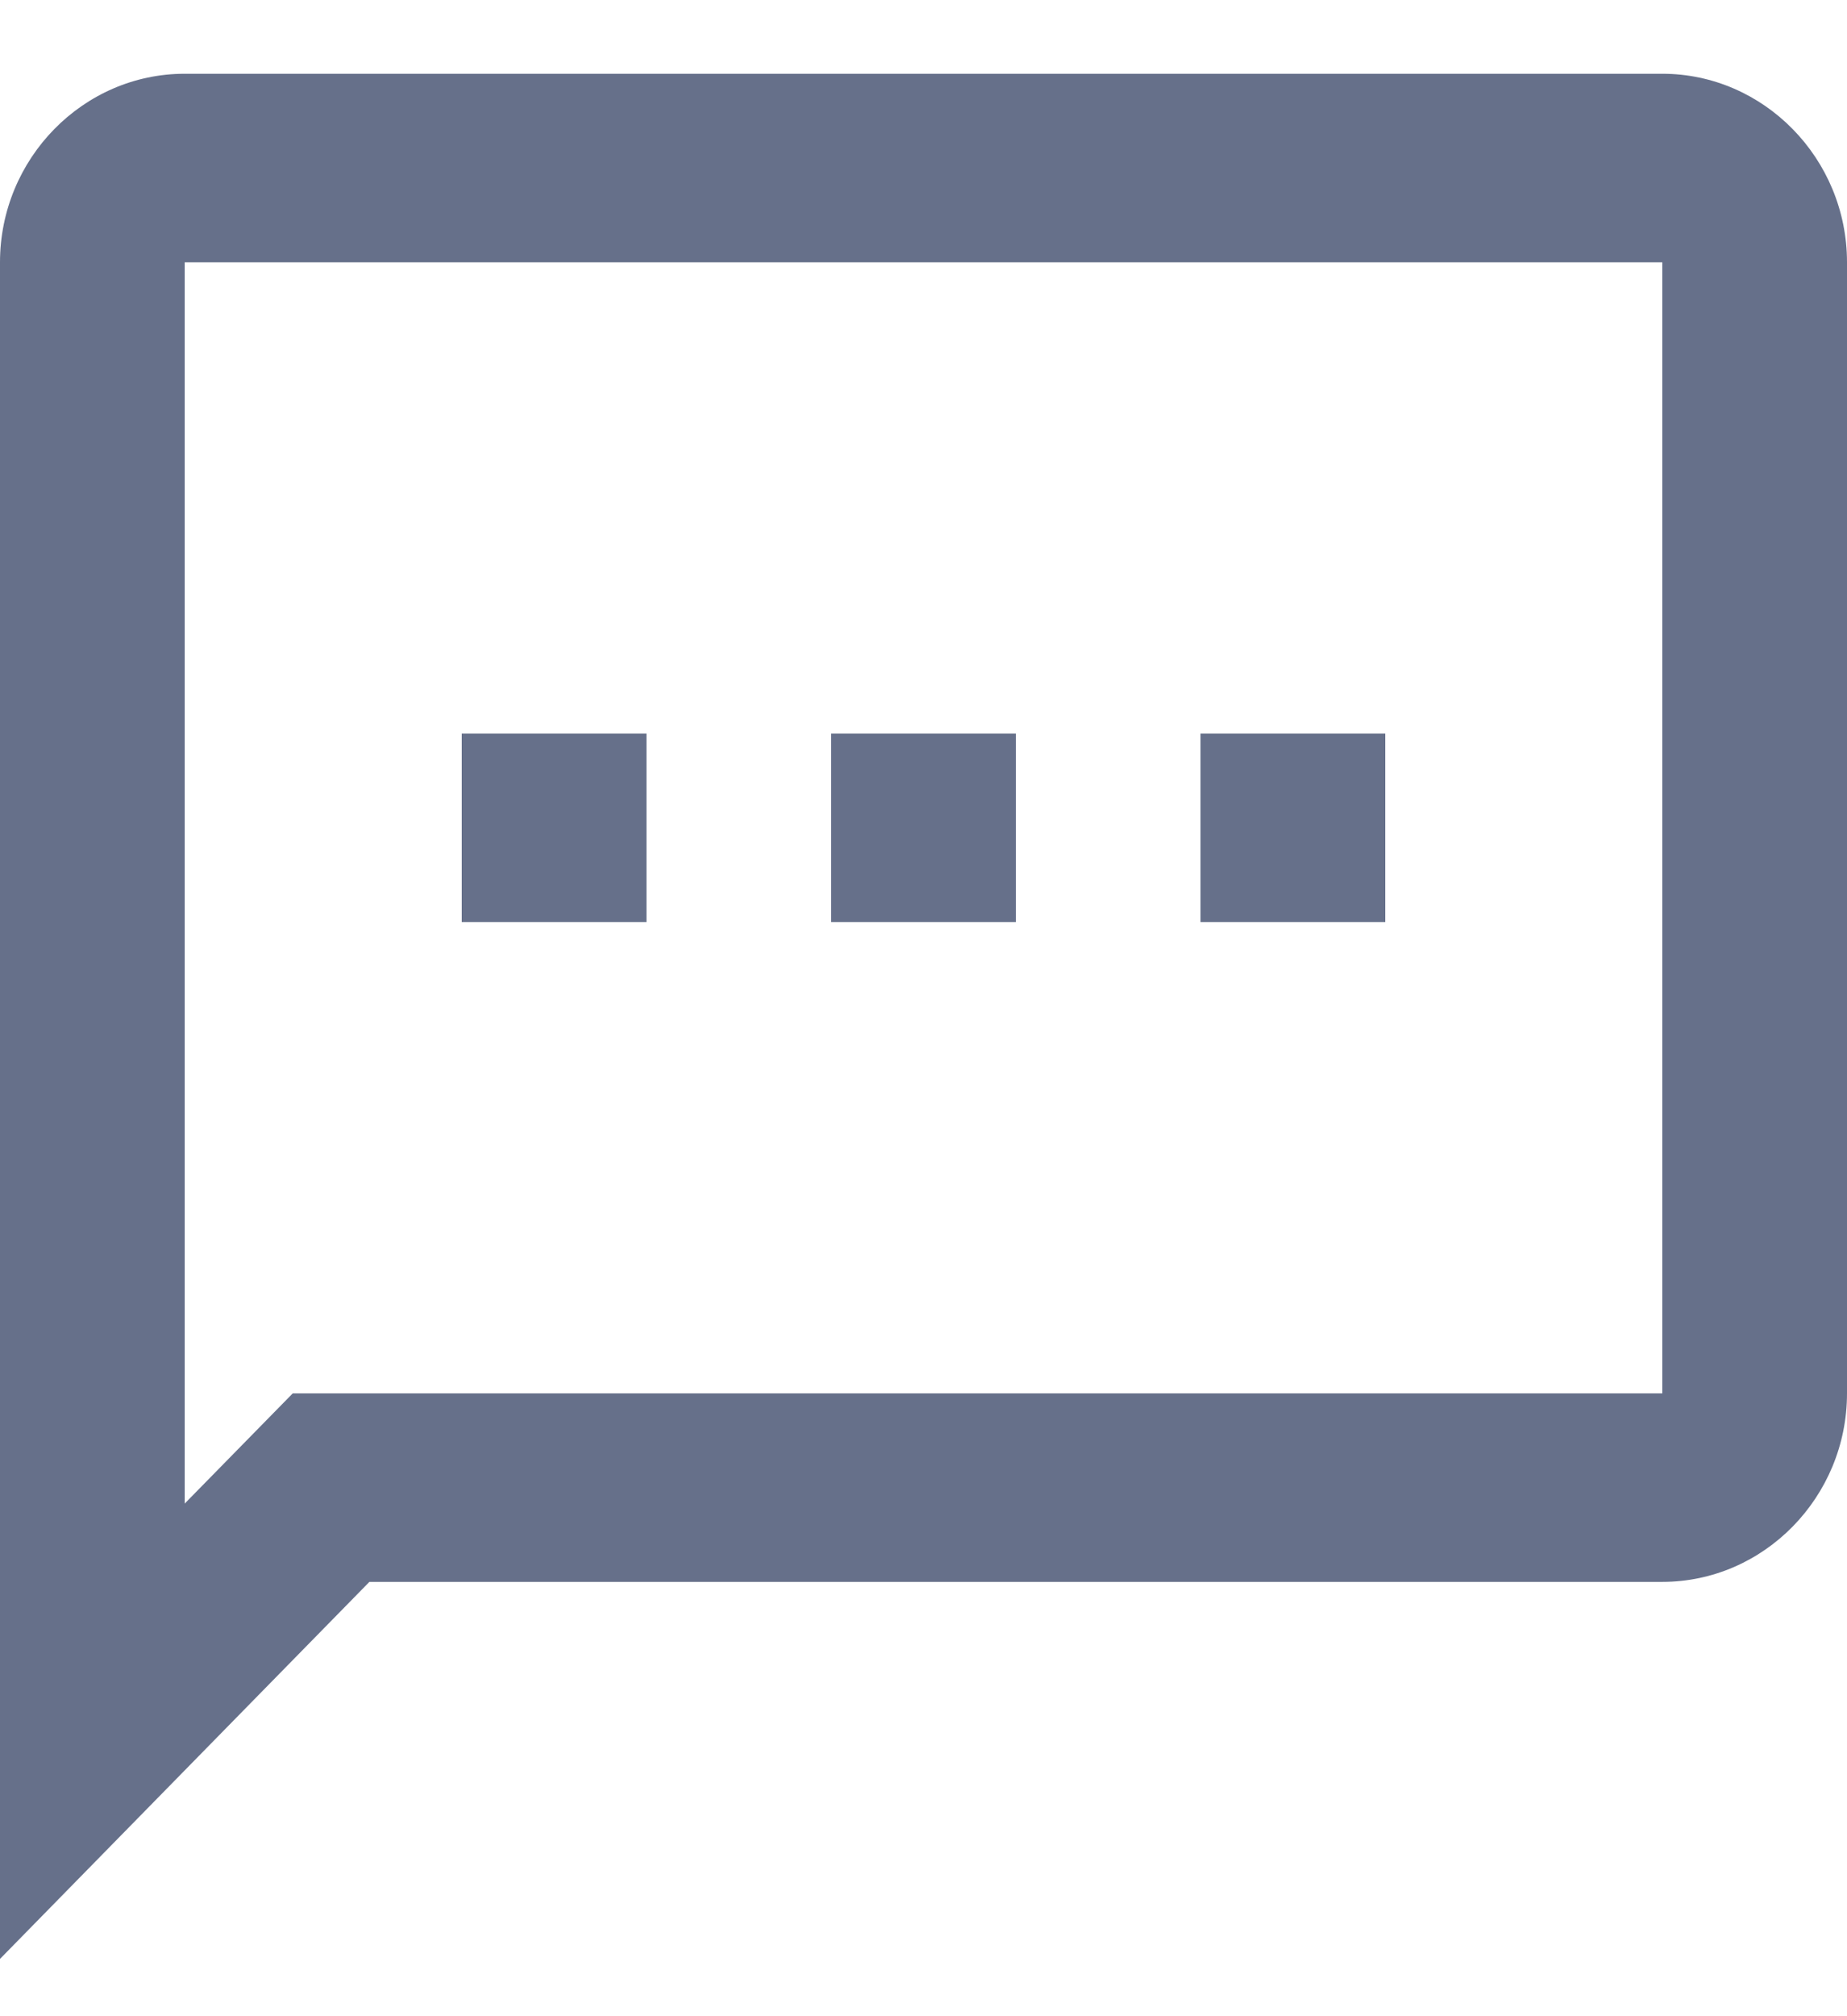 <svg width="22" height="24" viewBox="0 0 22 24" fill="none" xmlns="http://www.w3.org/2000/svg">
<path d="M19.8 0.878H2.2C0.99 0.878 0 1.888 0 3.122V23.318L4.4 18.83H19.8C21.01 18.83 22 17.82 22 16.586V3.122C22 1.888 21.01 0.878 19.8 0.878ZM19.8 16.586H3.487L2.2 17.898V3.122H19.8V16.586ZM5.5 8.732H7.7V10.976H5.5V8.732ZM14.3 8.732H16.5V10.976H14.3V8.732ZM9.9 8.732H12.1V10.976H9.9V8.732Z" fill="#66708A"/>
</svg>
